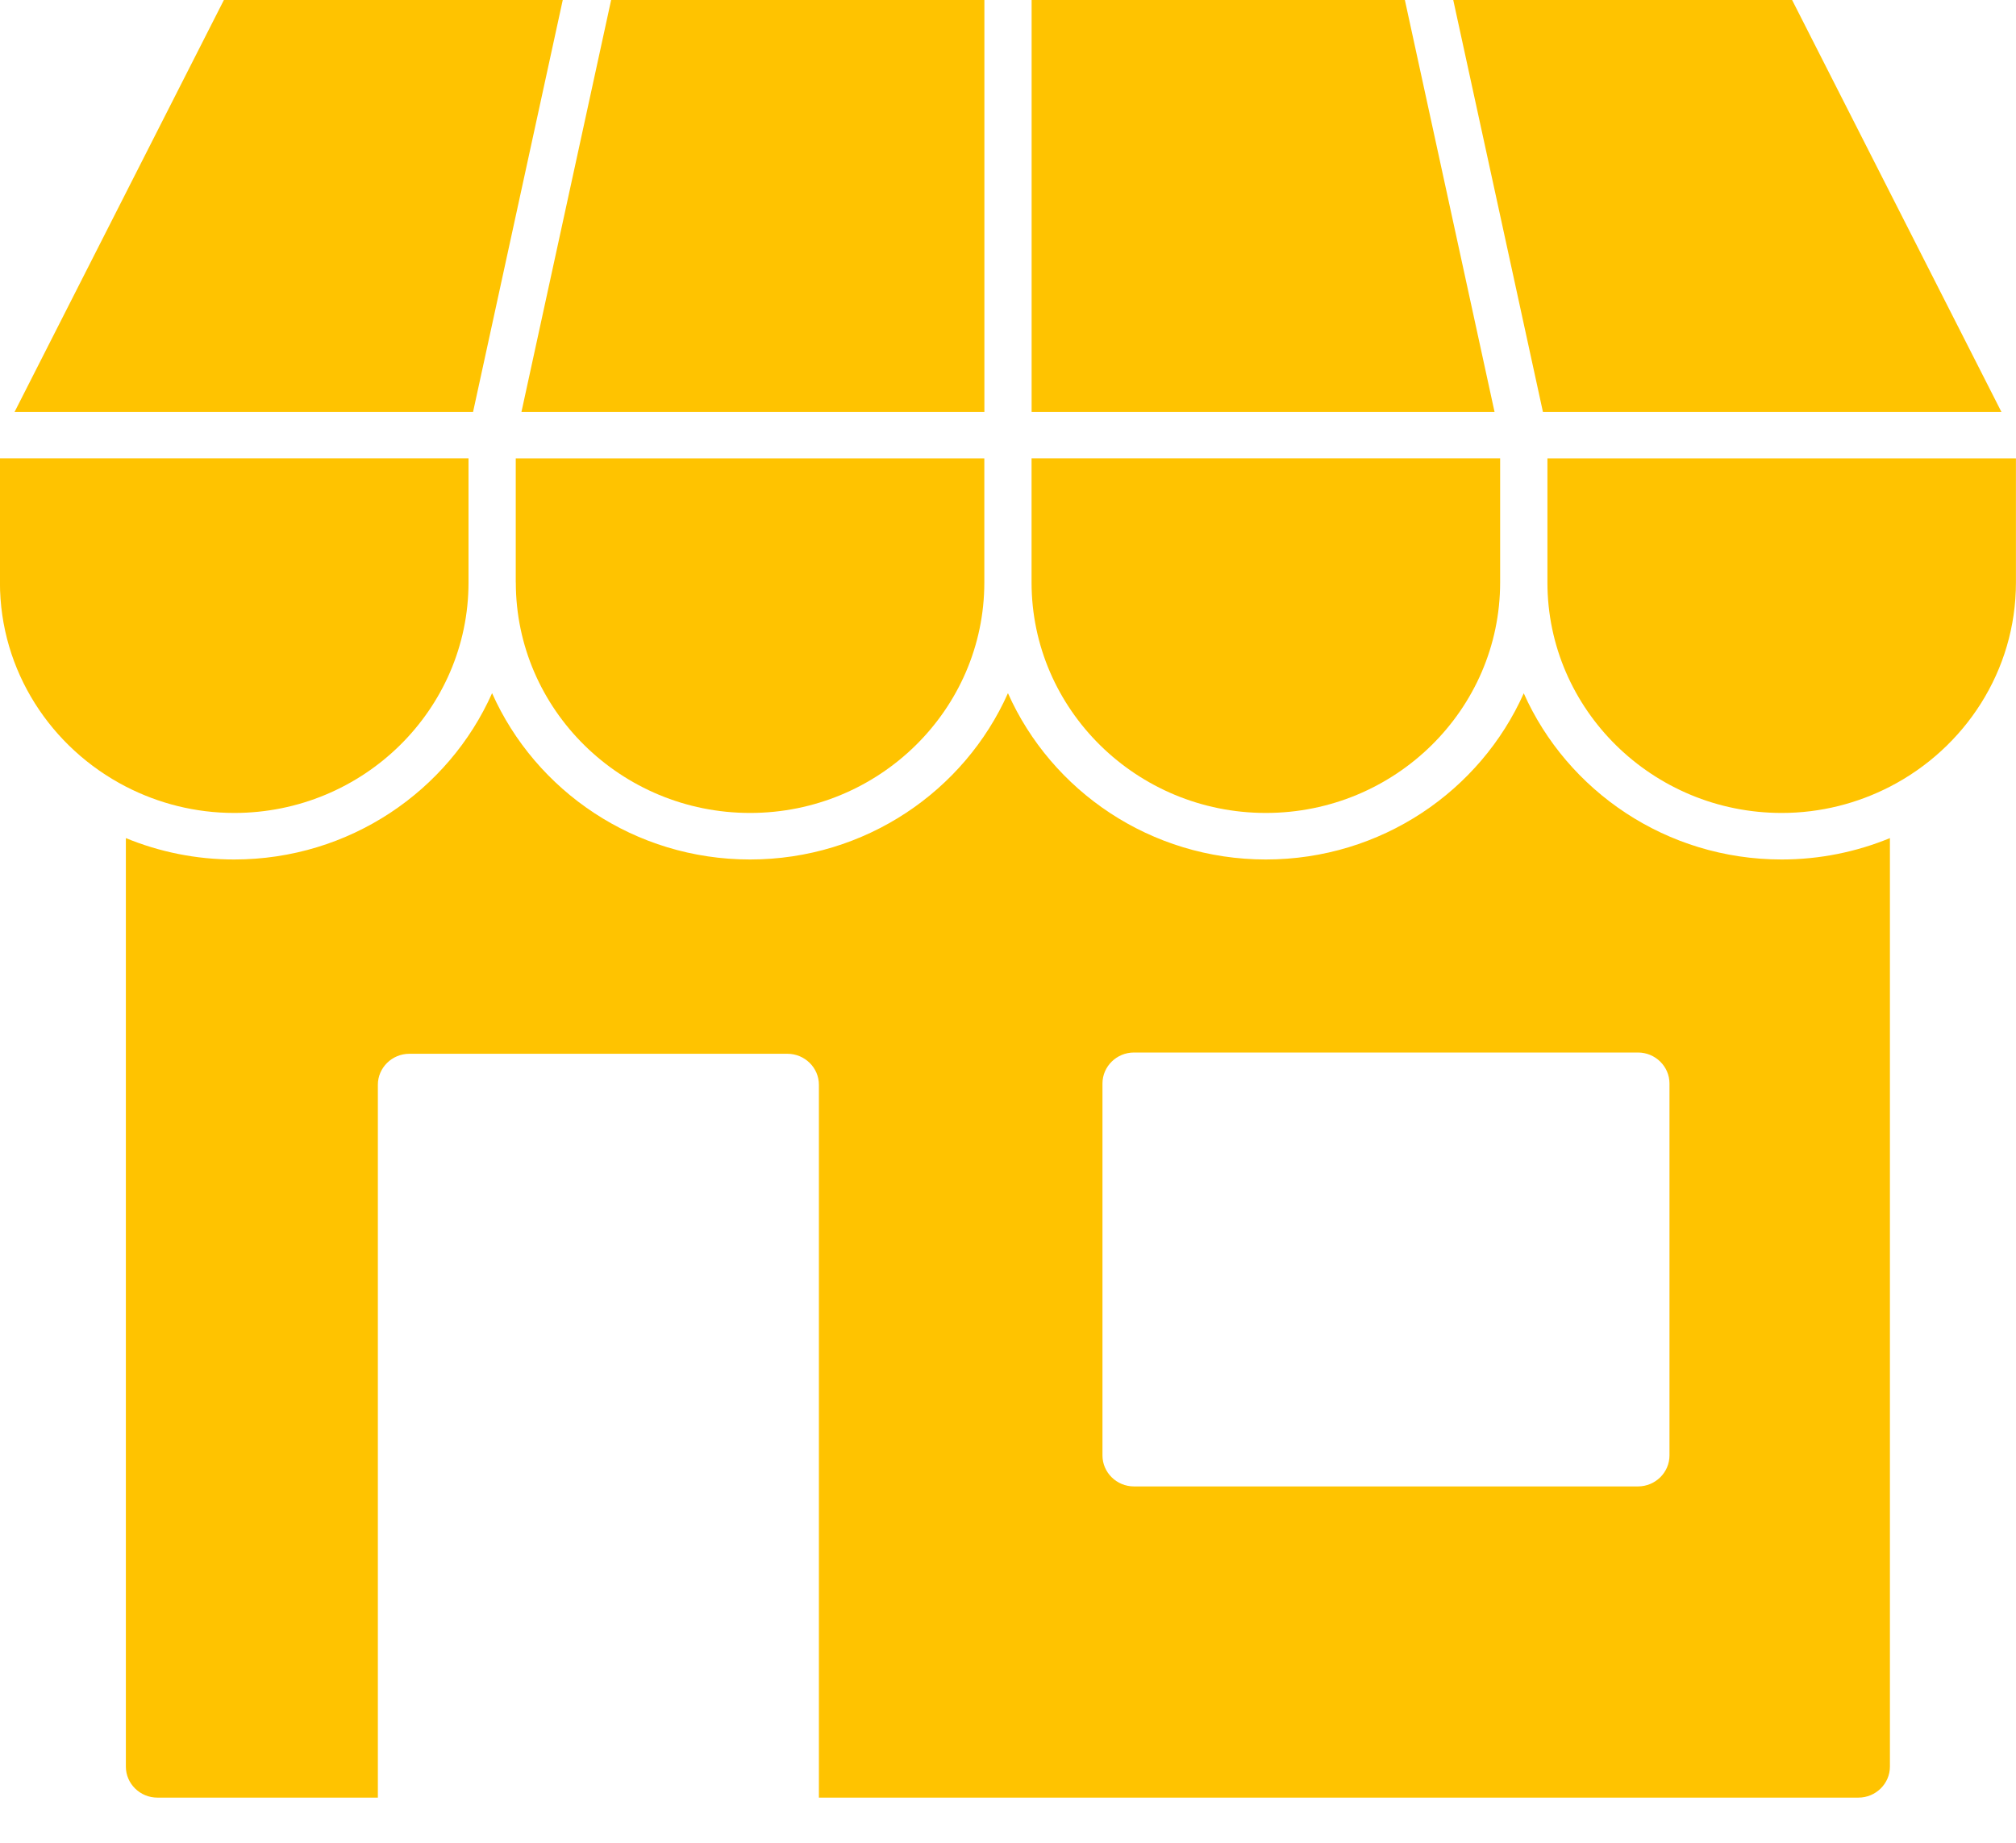 <svg fill="none" height="32" viewBox="0 0 35 32" width="35" xmlns="http://www.w3.org/2000/svg" xmlns:xlink="http://www.w3.org/1999/xlink"><clipPath id="a"><path d="m0 0h35v31.216h-35z"/></clipPath><g clip-path="url(#a)" fill="#ffc300"><path d="m26.455 12.037c-.756 1.698-2.477 2.888-4.478 2.888-2.001 0-3.722-1.19-4.478-2.888-.756 1.698-2.477 2.888-4.478 2.888-2.001 0-3.722-1.19-4.478-2.888-.756 1.698-2.477 2.888-4.478 2.888-.666 0-1.301-.133-1.88-.371v16.124c0 .296.246.538.547.538h3.828v-12.379c0-.296.246-.538.547-.538h6.563c.301 0 .547.242.547.538v12.379h18.047c.301 0 .547-.242.547-.538v-16.124c-.579.238-1.214.371-1.88.371-2.001 0-3.722-1.19-4.478-2.888zm2.529 13.237c0 .296-.246.538-.547.538h-8.75c-.301 0-.547-.242-.547-.538v-6.459c0-.296.246-.538.547-.538h8.75c.301 0 .547.242.547.538z"/><path d="m9.77 0h-5.883l-3.634 7.153h7.96z"/><path d="m17.09 7.153v-7.153h-6.48-0l-1.557 7.153z"/><path d="m24.39 0h-6.48v7.153h8.037z"/><path d="m26.787 7.153h7.96l-3.634-7.153h-5.883z"/><path d="m4.067 14.117c2.243 0 4.067-1.796 4.067-4.003v-2.155h-8.135v2.155c0 1.54.889 2.877 2.187 3.546.563.29 1.202.457 1.88.457z"/><path d="m8.955 10.114c0 2.207 1.825 4.003 4.067 4.003 2.243 0 4.067-1.796 4.067-4.003v-2.155h-8.135v2.155z"/><path d="m21.977 14.117c2.243 0 4.067-1.796 4.067-4.003v-2.155h-8.135v2.155c0 2.207 1.825 4.003 4.067 4.003z"/><path d="m26.865 7.959v2.155c0 2.207 1.825 4.003 4.067 4.003.678 0 1.317-.167 1.88-.457 1.298-.669 2.187-2.007 2.187-3.546v-2.155h-8.135z"/></g></svg>